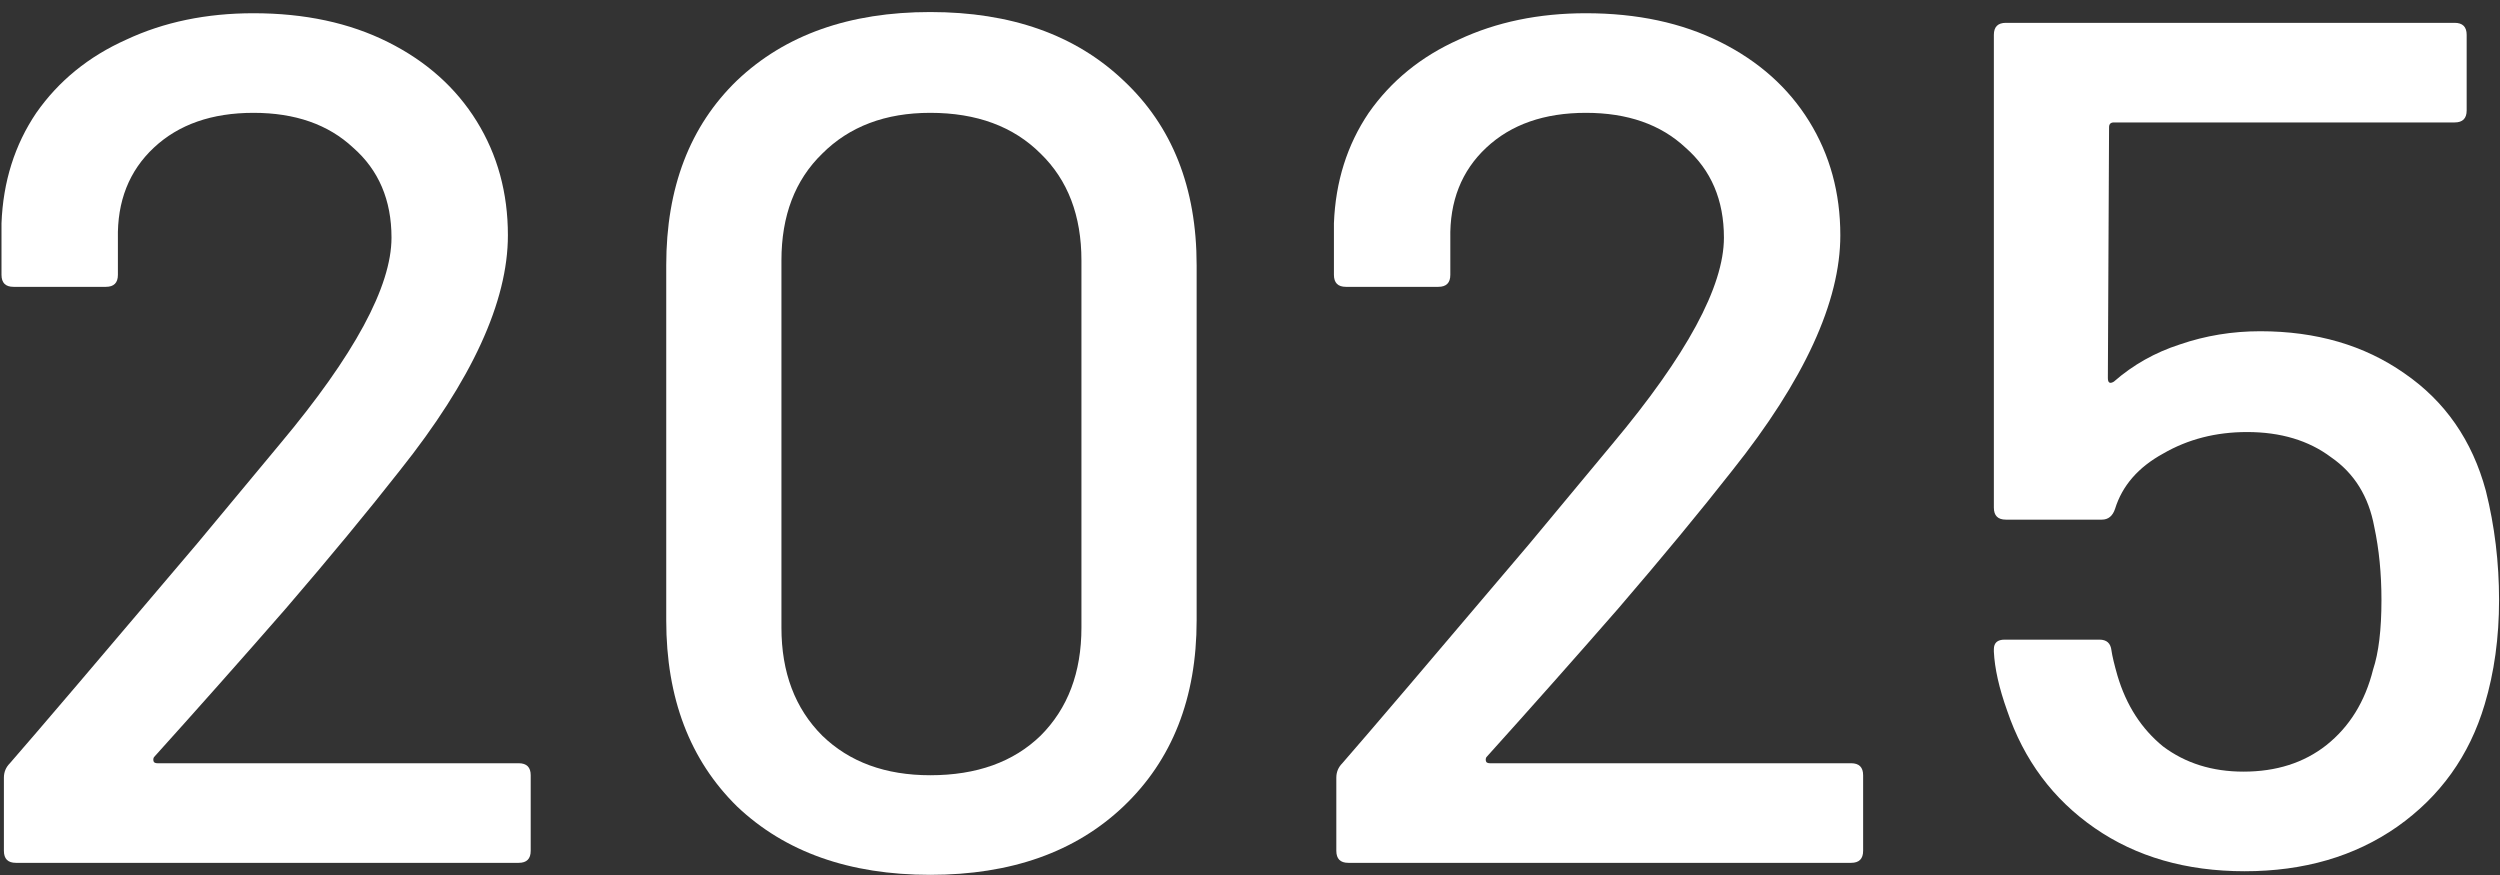 <svg width="200" height="70" viewBox="0 0 200 70" fill="none" xmlns="http://www.w3.org/2000/svg">
<rect x="0" y="0" width="200" height="70" fill="#333333" stroke="none"/>
<path d="M198.869 39.267C199.573 42.083 199.925 44.995 199.925 48.003C199.925 51.011 199.541 53.795 198.773 56.355C197.557 60.451 195.221 63.715 191.765 66.147C188.373 68.515 184.309 69.699 179.573 69.699C174.901 69.699 170.901 68.547 167.573 66.243C164.245 63.939 161.909 60.803 160.565 56.835C159.925 55.043 159.573 53.475 159.509 52.131V51.939C159.509 51.427 159.797 51.171 160.373 51.171H167.957C168.533 51.171 168.853 51.459 168.917 52.035C168.981 52.483 169.141 53.155 169.397 54.051C170.101 56.419 171.317 58.307 173.045 59.715C174.837 61.059 176.981 61.731 179.477 61.731C182.101 61.731 184.309 61.027 186.101 59.619C187.957 58.147 189.205 56.131 189.845 53.571C190.293 52.227 190.517 50.371 190.517 48.003C190.517 45.891 190.325 43.939 189.941 42.147C189.493 39.715 188.341 37.859 186.485 36.579C184.693 35.235 182.453 34.563 179.765 34.563C177.269 34.563 175.029 35.139 173.045 36.291C171.061 37.379 169.781 38.851 169.205 40.707C169.013 41.283 168.661 41.571 168.149 41.571H160.469C159.829 41.571 159.509 41.251 159.509 40.611V2.787C159.509 2.147 159.829 1.827 160.469 1.827H196.373C197.013 1.827 197.333 2.147 197.333 2.787V8.835C197.333 9.475 197.013 9.795 196.373 9.795H169.109C168.853 9.795 168.725 9.923 168.725 10.179L168.629 30.243C168.629 30.627 168.789 30.723 169.109 30.531C170.645 29.187 172.405 28.195 174.389 27.555C176.437 26.851 178.581 26.499 180.821 26.499C185.301 26.499 189.141 27.619 192.341 29.859C195.605 32.099 197.781 35.235 198.869 39.267Z" fill="white"/>
<path d="M118.906 60.579C118.842 60.707 118.842 60.835 118.906 60.963C118.97 61.027 119.066 61.059 119.194 61.059H148.09C148.73 61.059 149.05 61.379 149.05 62.019V68.067C149.05 68.707 148.73 69.027 148.09 69.027H107.866C107.226 69.027 106.906 68.707 106.906 68.067V62.211C106.906 61.763 107.066 61.379 107.386 61.059C109.562 58.563 114.554 52.707 122.362 43.491L128.986 35.523C134.938 28.419 137.914 22.915 137.914 19.011C137.914 16.003 136.89 13.603 134.842 11.811C132.858 9.955 130.202 9.027 126.874 9.027C123.546 9.027 120.89 9.955 118.906 11.811C116.922 13.667 115.962 16.099 116.026 19.107V21.987C116.026 22.627 115.706 22.947 115.066 22.947H107.674C107.034 22.947 106.714 22.627 106.714 21.987V17.859C106.842 14.531 107.77 11.587 109.498 9.027C111.29 6.467 113.69 4.515 116.698 3.171C119.706 1.763 123.098 1.059 126.874 1.059C130.97 1.059 134.554 1.827 137.626 3.363C140.698 4.899 143.066 7.011 144.73 9.699C146.394 12.387 147.226 15.427 147.226 18.819C147.226 24.131 144.346 30.403 138.586 37.635C136.026 40.899 132.986 44.579 129.466 48.675C125.946 52.707 122.426 56.675 118.906 60.579Z" fill="white"/>
<path d="M74.419 69.987C67.955 69.987 62.803 68.163 58.963 64.515C55.187 60.803 53.299 55.843 53.299 49.635V21.219C53.299 15.011 55.187 10.083 58.963 6.435C62.803 2.787 67.955 0.963 74.419 0.963C80.883 0.963 86.035 2.787 89.875 6.435C93.779 10.083 95.731 15.011 95.731 21.219V49.635C95.731 55.843 93.779 60.803 89.875 64.515C86.035 68.163 80.883 69.987 74.419 69.987ZM74.419 62.019C78.131 62.019 81.075 60.963 83.251 58.851C85.427 56.675 86.515 53.795 86.515 50.211V20.835C86.515 17.251 85.427 14.403 83.251 12.291C81.075 10.115 78.131 9.027 74.419 9.027C70.835 9.027 67.955 10.115 65.779 12.291C63.603 14.403 62.515 17.251 62.515 20.835V50.211C62.515 53.795 63.603 56.675 65.779 58.851C67.955 60.963 70.835 62.019 74.419 62.019Z" fill="white"/>
<path d="M12.312 60.579C12.248 60.707 12.248 60.835 12.312 60.963C12.376 61.027 12.472 61.059 12.6 61.059H41.496C42.136 61.059 42.456 61.379 42.456 62.019V68.067C42.456 68.707 42.136 69.027 41.496 69.027H1.272C0.632 69.027 0.312 68.707 0.312 68.067V62.211C0.312 61.763 0.472 61.379 0.792 61.059C2.968 58.563 7.96 52.707 15.768 43.491L22.392 35.523C28.344 28.419 31.32 22.915 31.32 19.011C31.32 16.003 30.296 13.603 28.248 11.811C26.264 9.955 23.608 9.027 20.28 9.027C16.952 9.027 14.296 9.955 12.312 11.811C10.328 13.667 9.368 16.099 9.432 19.107V21.987C9.432 22.627 9.112 22.947 8.472 22.947H1.08C0.44 22.947 0.12 22.627 0.12 21.987V17.859C0.248 14.531 1.176 11.587 2.904 9.027C4.696 6.467 7.096 4.515 10.104 3.171C13.112 1.763 16.504 1.059 20.28 1.059C24.376 1.059 27.96 1.827 31.032 3.363C34.104 4.899 36.472 7.011 38.136 9.699C39.8 12.387 40.632 15.427 40.632 18.819C40.632 24.131 37.752 30.403 31.992 37.635C29.432 40.899 26.392 44.579 22.872 48.675C19.352 52.707 15.832 56.675 12.312 60.579Z" fill="white"/>
</svg>
